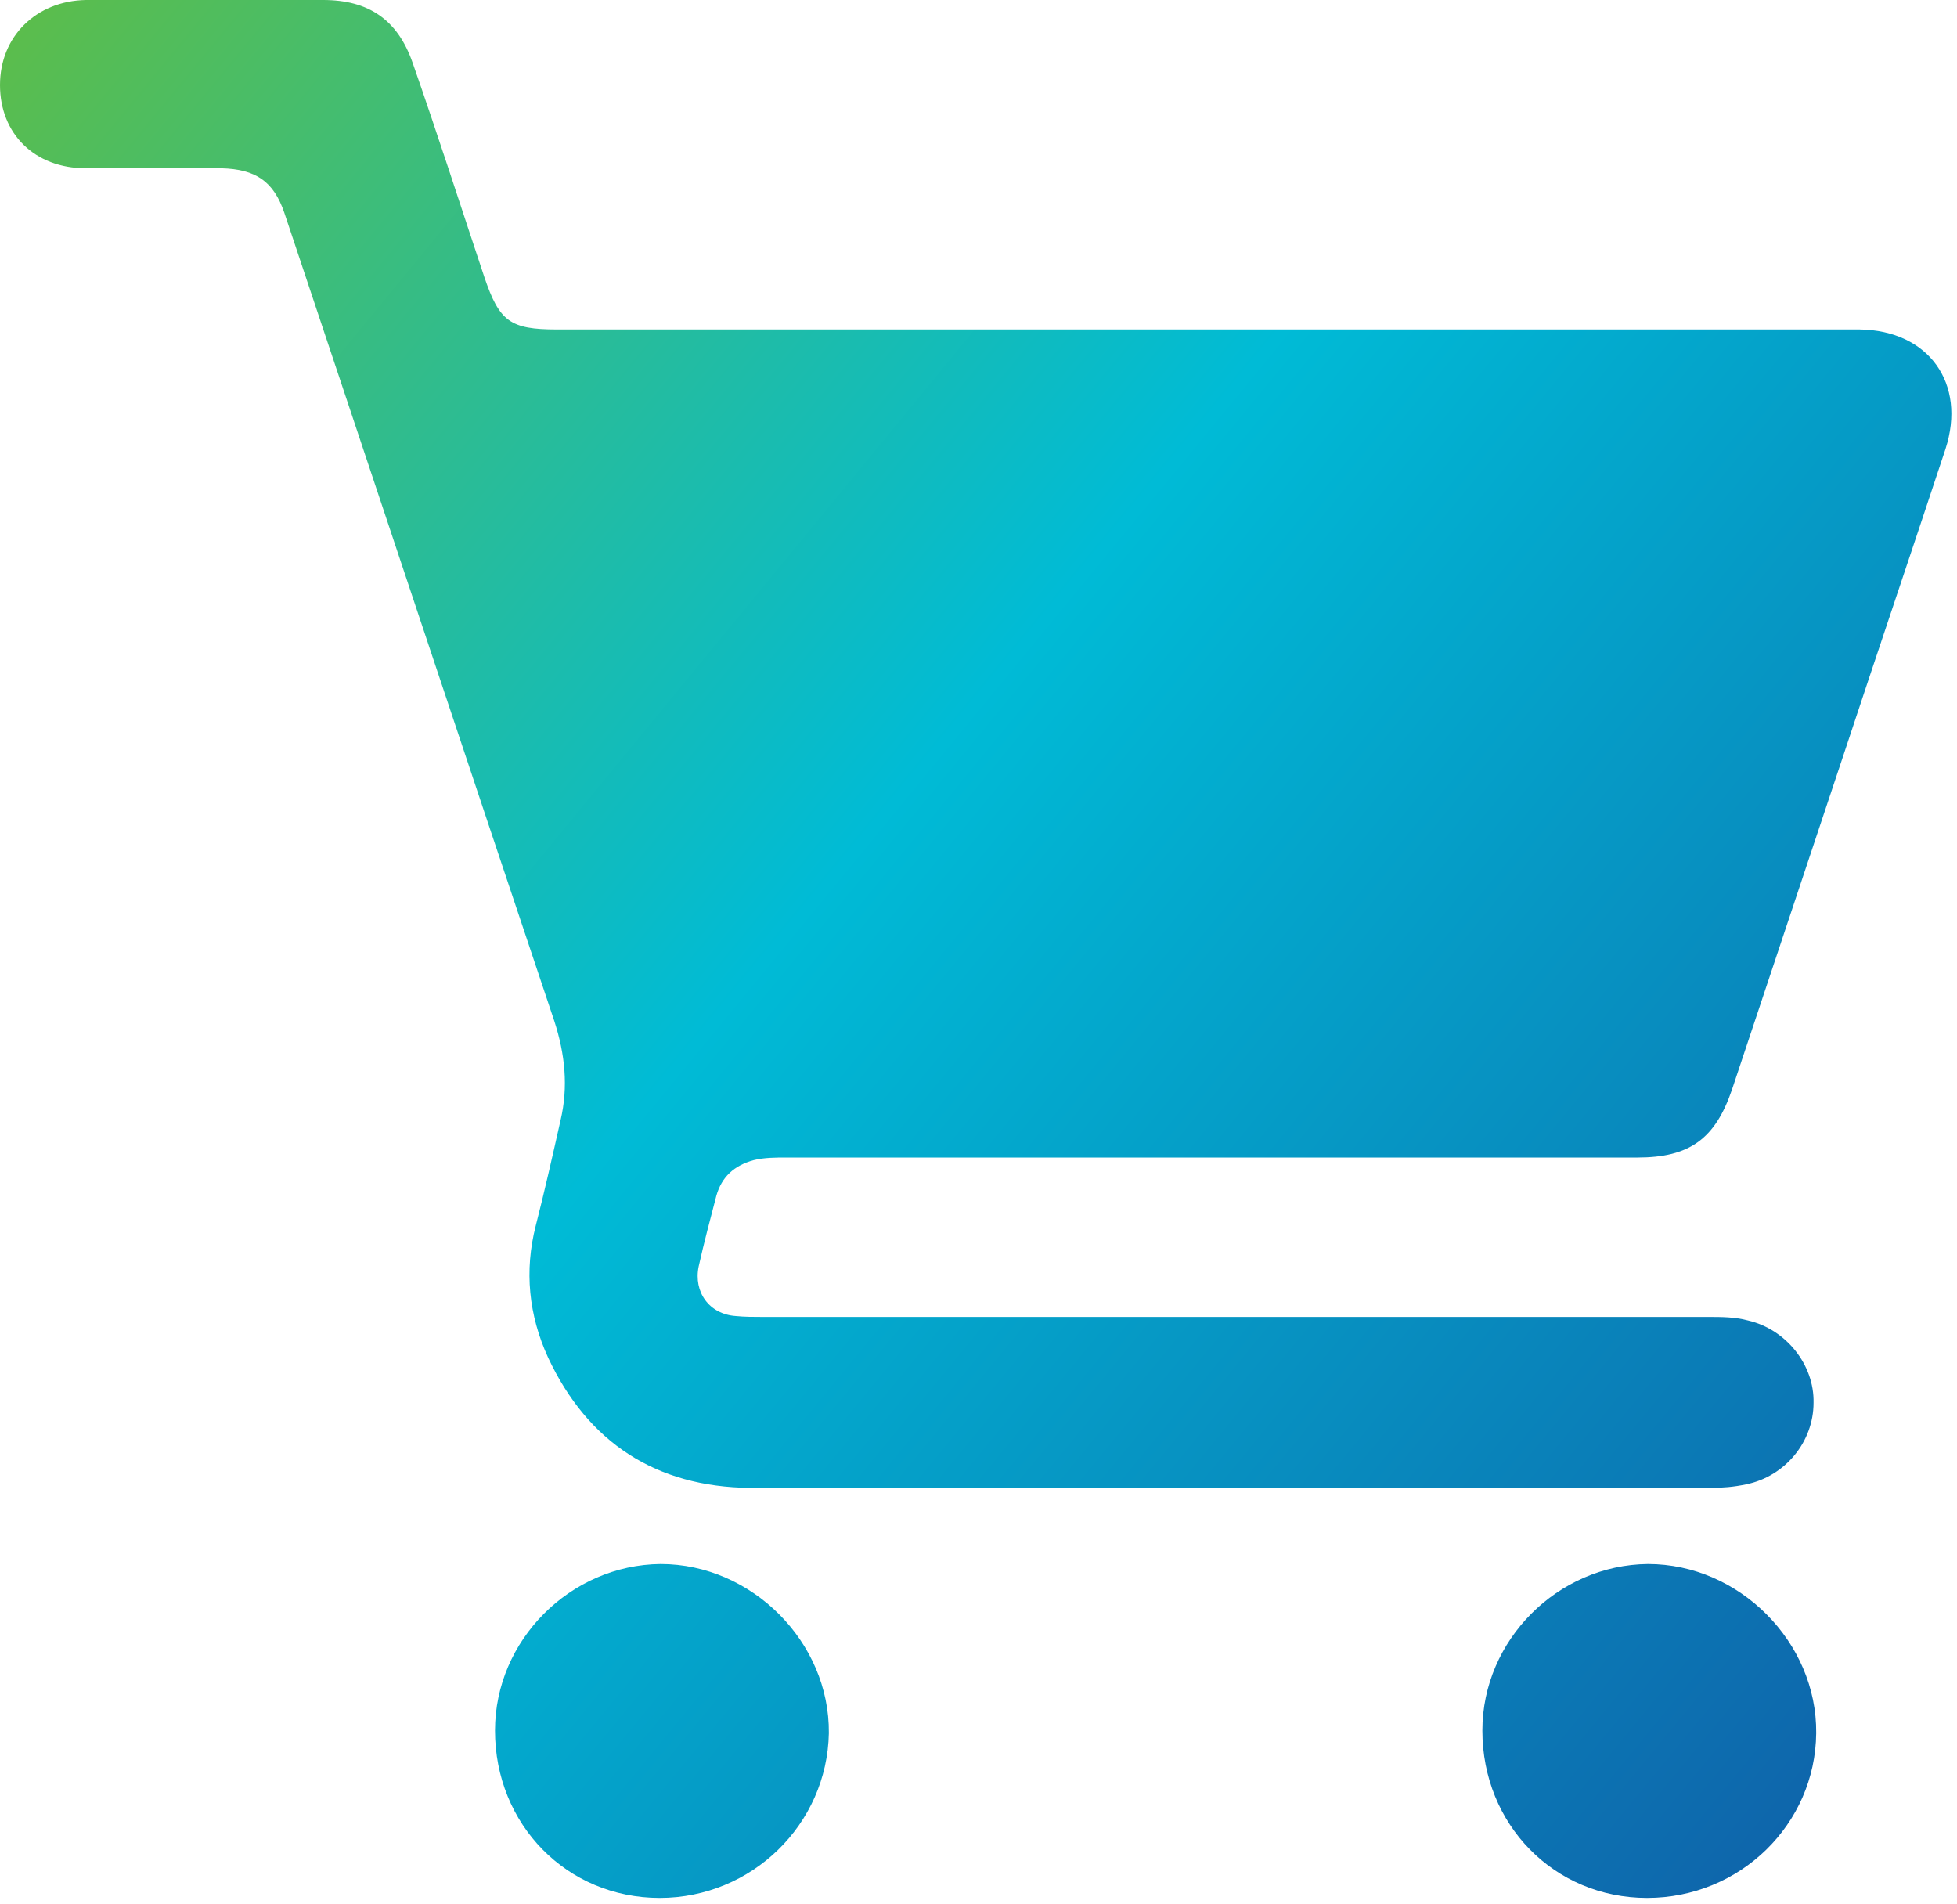 <svg xmlns="http://www.w3.org/2000/svg" width="221" height="215" viewBox="0 0 221 215" fill="none"><path d="M139.4 168C121.2 168 102.9 168.1 84.7 168C74.1 167.9 66.4 162.9 61.9 153.3C59.7 148.5 59.2 143.5 60.5 138.4C61.5 134.5 62.4 130.5 63.3 126.5C64.2 122.7 63.8 119 62.6 115.3C52.4 84.9 42.3 54.5 32.1 24C30.9 20.5 28.9 19.1 25 19C19.9 18.9 14.8 19 9.7 19C3.9 19 0 15.1 0 9.6C0 4.1 4.1 0.1 9.7 0C18.6 0 27.6 0 36.5 0C41.6 0 44.9 2.2 46.6 7.1C49.4 15.1 52 23.2 54.7 31.3C56.4 36.3 57.6 37.2 62.9 37.2C111.1 37.2 159.4 37.2 207.6 37.2C208.4 37.2 209.2 37.2 210 37.2C217.8 37.3 222.1 43.3 219.7 50.7C215.9 62.2 212 73.7 208.2 85.2C204 97.8 199.8 110.4 195.6 123C193.7 128.6 190.8 130.7 184.9 130.7C152.9 130.7 120.8 130.7 88.8 130.7C87.6 130.7 86.3 130.7 85.1 131C82.9 131.6 81.5 132.9 80.9 135C80.2 137.7 79.5 140.3 78.9 143C78.3 145.9 80.1 148.4 83.1 148.6C84.1 148.7 85.1 148.7 86.1 148.7C121.7 148.7 157.3 148.7 192.9 148.7C194.4 148.7 195.9 148.7 197.4 149.1C201.7 150.1 204.9 154.1 204.8 158.4C204.8 162.8 201.6 166.7 197.2 167.6C195.8 167.9 194.5 168 193.1 168C175.4 168 157.4 168 139.4 168Z" fill="url(#paint0_linear_228_54)"></path><path d="M74.5 214.3C64 214.3 55.9 206 55.9 195.4C55.9 185.2 64.4 176.7 74.6 176.6C84.9 176.6 93.7 185.4 93.6 195.7C93.4 206 84.9 214.3 74.5 214.3Z" fill="url(#paint1_linear_228_54)"></path><path d="M167.4 195.4C167.4 185.2 175.9 176.7 186.1 176.6C196.4 176.6 205.2 185.4 205.1 195.7C205 206 196.5 214.3 186 214.3C175.5 214.3 167.4 206 167.4 195.4Z" fill="url(#paint2_linear_228_54)"></path><defs><linearGradient id="paint0_linear_228_54" x1="-11.466" y1="-25.977" x2="236.439" y2="177.881" gradientUnits="userSpaceOnUse"><stop stop-color="#6FBE2E"></stop><stop offset="0.501" stop-color="#00BBD6"></stop><stop offset="1" stop-color="#0F61A9"></stop></linearGradient><linearGradient id="paint1_linear_228_54" x1="-85.434" y1="63.973" x2="162.471" y2="267.831" gradientUnits="userSpaceOnUse"><stop stop-color="#6FBE2E"></stop><stop offset="0.501" stop-color="#00BBD6"></stop><stop offset="1" stop-color="#0F61A9"></stop></linearGradient><linearGradient id="paint2_linear_228_54" x1="-40.426" y1="9.24" x2="207.479" y2="213.099" gradientUnits="userSpaceOnUse"><stop stop-color="#6FBE2E"></stop><stop offset="0.501" stop-color="#00BBD6"></stop><stop offset="1" stop-color="#0F61A9"></stop></linearGradient></defs></svg>